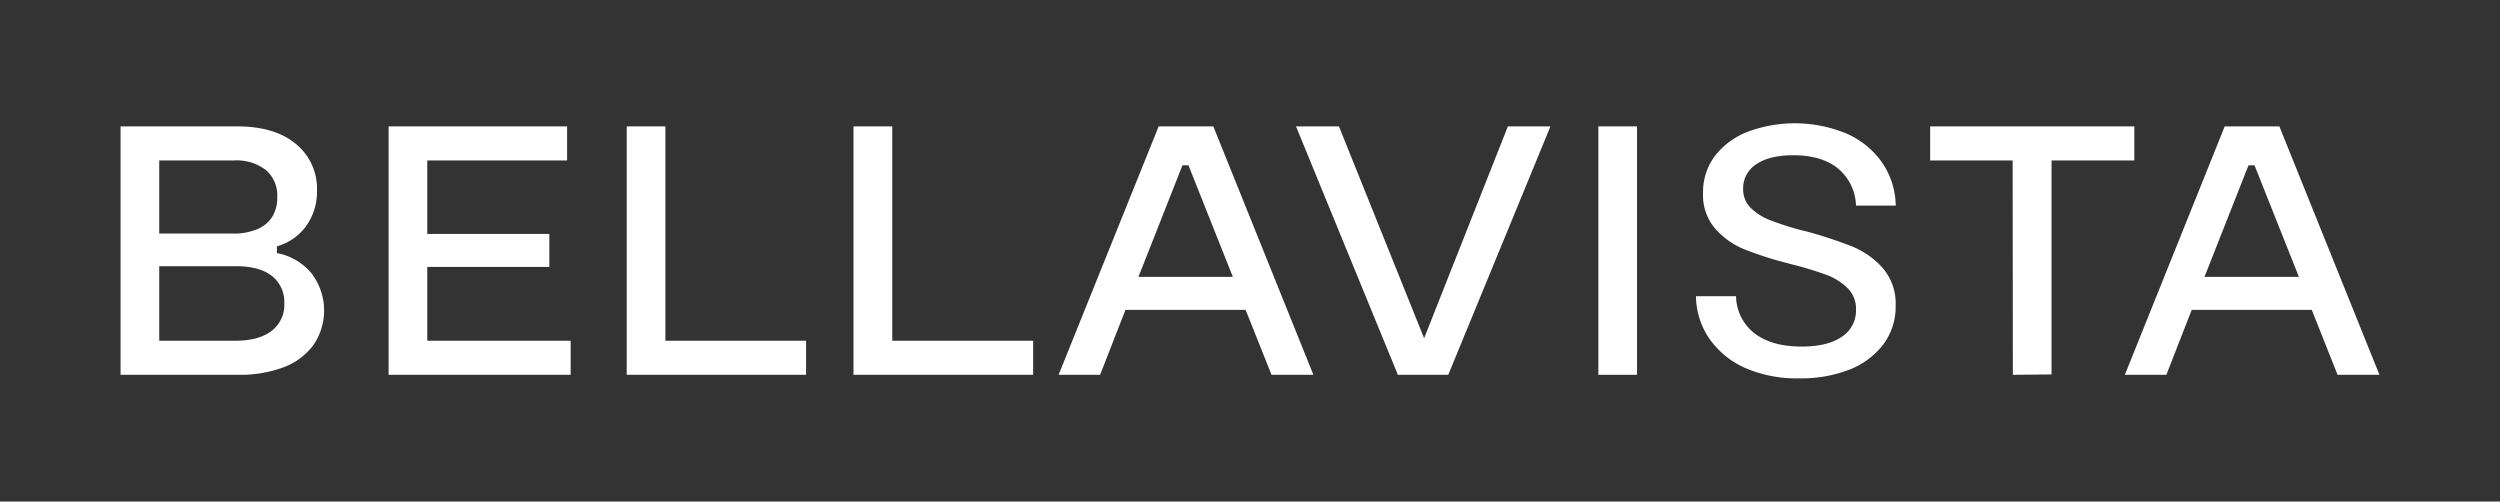<?xml version="1.0" encoding="UTF-8"?> <svg xmlns="http://www.w3.org/2000/svg" id="LOGOS" viewBox="0 0 493.13 98.93"><rect x="0" y="0" width="493.13" height="98.93" fill="#333333" stroke="none"/><defs><style>.cls-1{fill:#fff;}</style></defs><title>Bellavista</title><path class="cls-1" d="M23.78,24.93h23q7.42,0,11.58,3.46a11.37,11.37,0,0,1,4.17,9.21,11.61,11.61,0,0,1-2.1,6.93,10.73,10.73,0,0,1-5.81,4.06v1.33a11.61,11.61,0,0,1,6.79,3.95,12.06,12.06,0,0,1,.42,14.18A13,13,0,0,1,56,72.42a24.38,24.38,0,0,1-9,1.51H23.78ZM46,46.07a11.88,11.88,0,0,0,4.69-.84,6.39,6.39,0,0,0,3-2.45,7.25,7.25,0,0,0,1-3.92,6.58,6.58,0,0,0-2.24-5.32,9.48,9.48,0,0,0-6.3-1.89H31.41V46.07Zm.42,21.14q4.62,0,7.14-1.93a6.42,6.42,0,0,0,2.52-5.42,6.52,6.52,0,0,0-2.45-5.43c-1.63-1.28-4-1.92-7-1.92H31.41v14.7Z"></path><path class="cls-1" d="M76.65,24.93h35.21v6.72H84.28V46.14h24.08v6.51H84.28V67.21h28.28v6.72H76.65Z"></path><path class="cls-1" d="M123.62,24.93h7.63V67.21H159v6.72H123.62Z"></path><path class="cls-1" d="M168.35,24.93H176V67.21h27.79v6.72H168.35Z"></path><path class="cls-1" d="M228.55,24.93h10.78l19.74,49h-8.26L245.7,61.12H222l-5,12.81h-8.19Zm14.63,29.68-8.75-22h-1.19l-8.68,22Z"></path><path class="cls-1" d="M255.64,24.93h8.47l16.8,41.79,16.52-41.79h8.4l-20.16,49h-9.94Z"></path><path class="cls-1" d="M315.28,24.93h7.63v49h-7.63Z"></path><path class="cls-1" d="M354.83,74.63a25.37,25.37,0,0,1-10.47-2,16.91,16.91,0,0,1-7.1-5.71,15.12,15.12,0,0,1-2.73-8.5h7.91a9.44,9.44,0,0,0,3.67,7.35c2.26,1.73,5.36,2.59,9.28,2.59q5.1,0,7.91-1.93a6.14,6.14,0,0,0,2.8-5.35,5.73,5.73,0,0,0-1.65-4.24,11.74,11.74,0,0,0-4.09-2.59,65.79,65.79,0,0,0-6.72-2.06h-.07a1.44,1.44,0,0,0-.35-.11,1,1,0,0,1-.35-.1,69.08,69.08,0,0,1-8.79-2.8,15.35,15.35,0,0,1-5.77-4.1,10.09,10.09,0,0,1-2.38-7,11.86,11.86,0,0,1,2.34-7.32A15,15,0,0,1,344.71,26a26.69,26.69,0,0,1,19.53.35,16.78,16.78,0,0,1,7,5.7,15.44,15.44,0,0,1,2.7,8.51H366.1a9.94,9.94,0,0,0-3.57-7.35q-3.22-2.59-8.82-2.59-4.69,0-7.28,1.78a5.6,5.6,0,0,0-2.59,4.87,5.08,5.08,0,0,0,1.5,3.74,11,11,0,0,0,3.82,2.42,58.84,58.84,0,0,0,6.23,2l.91.21a85.1,85.1,0,0,1,9.1,3,16.22,16.22,0,0,1,6,4.27,10.72,10.72,0,0,1,2.52,7.39,12.39,12.39,0,0,1-2.45,7.66,15.61,15.61,0,0,1-6.79,5A26.39,26.39,0,0,1,354.83,74.63Z"></path><path class="cls-1" d="M397,31.65H380.73V24.93H421v6.72H404.67V73.86l-7.63.07Z"></path><path class="cls-1" d="M438.83,24.93h10.78l19.74,49h-8.26L456,61.12H432.32l-5,12.81h-8.19Zm14.63,29.68-8.75-22h-1.19l-8.68,22Z"></path></svg> 